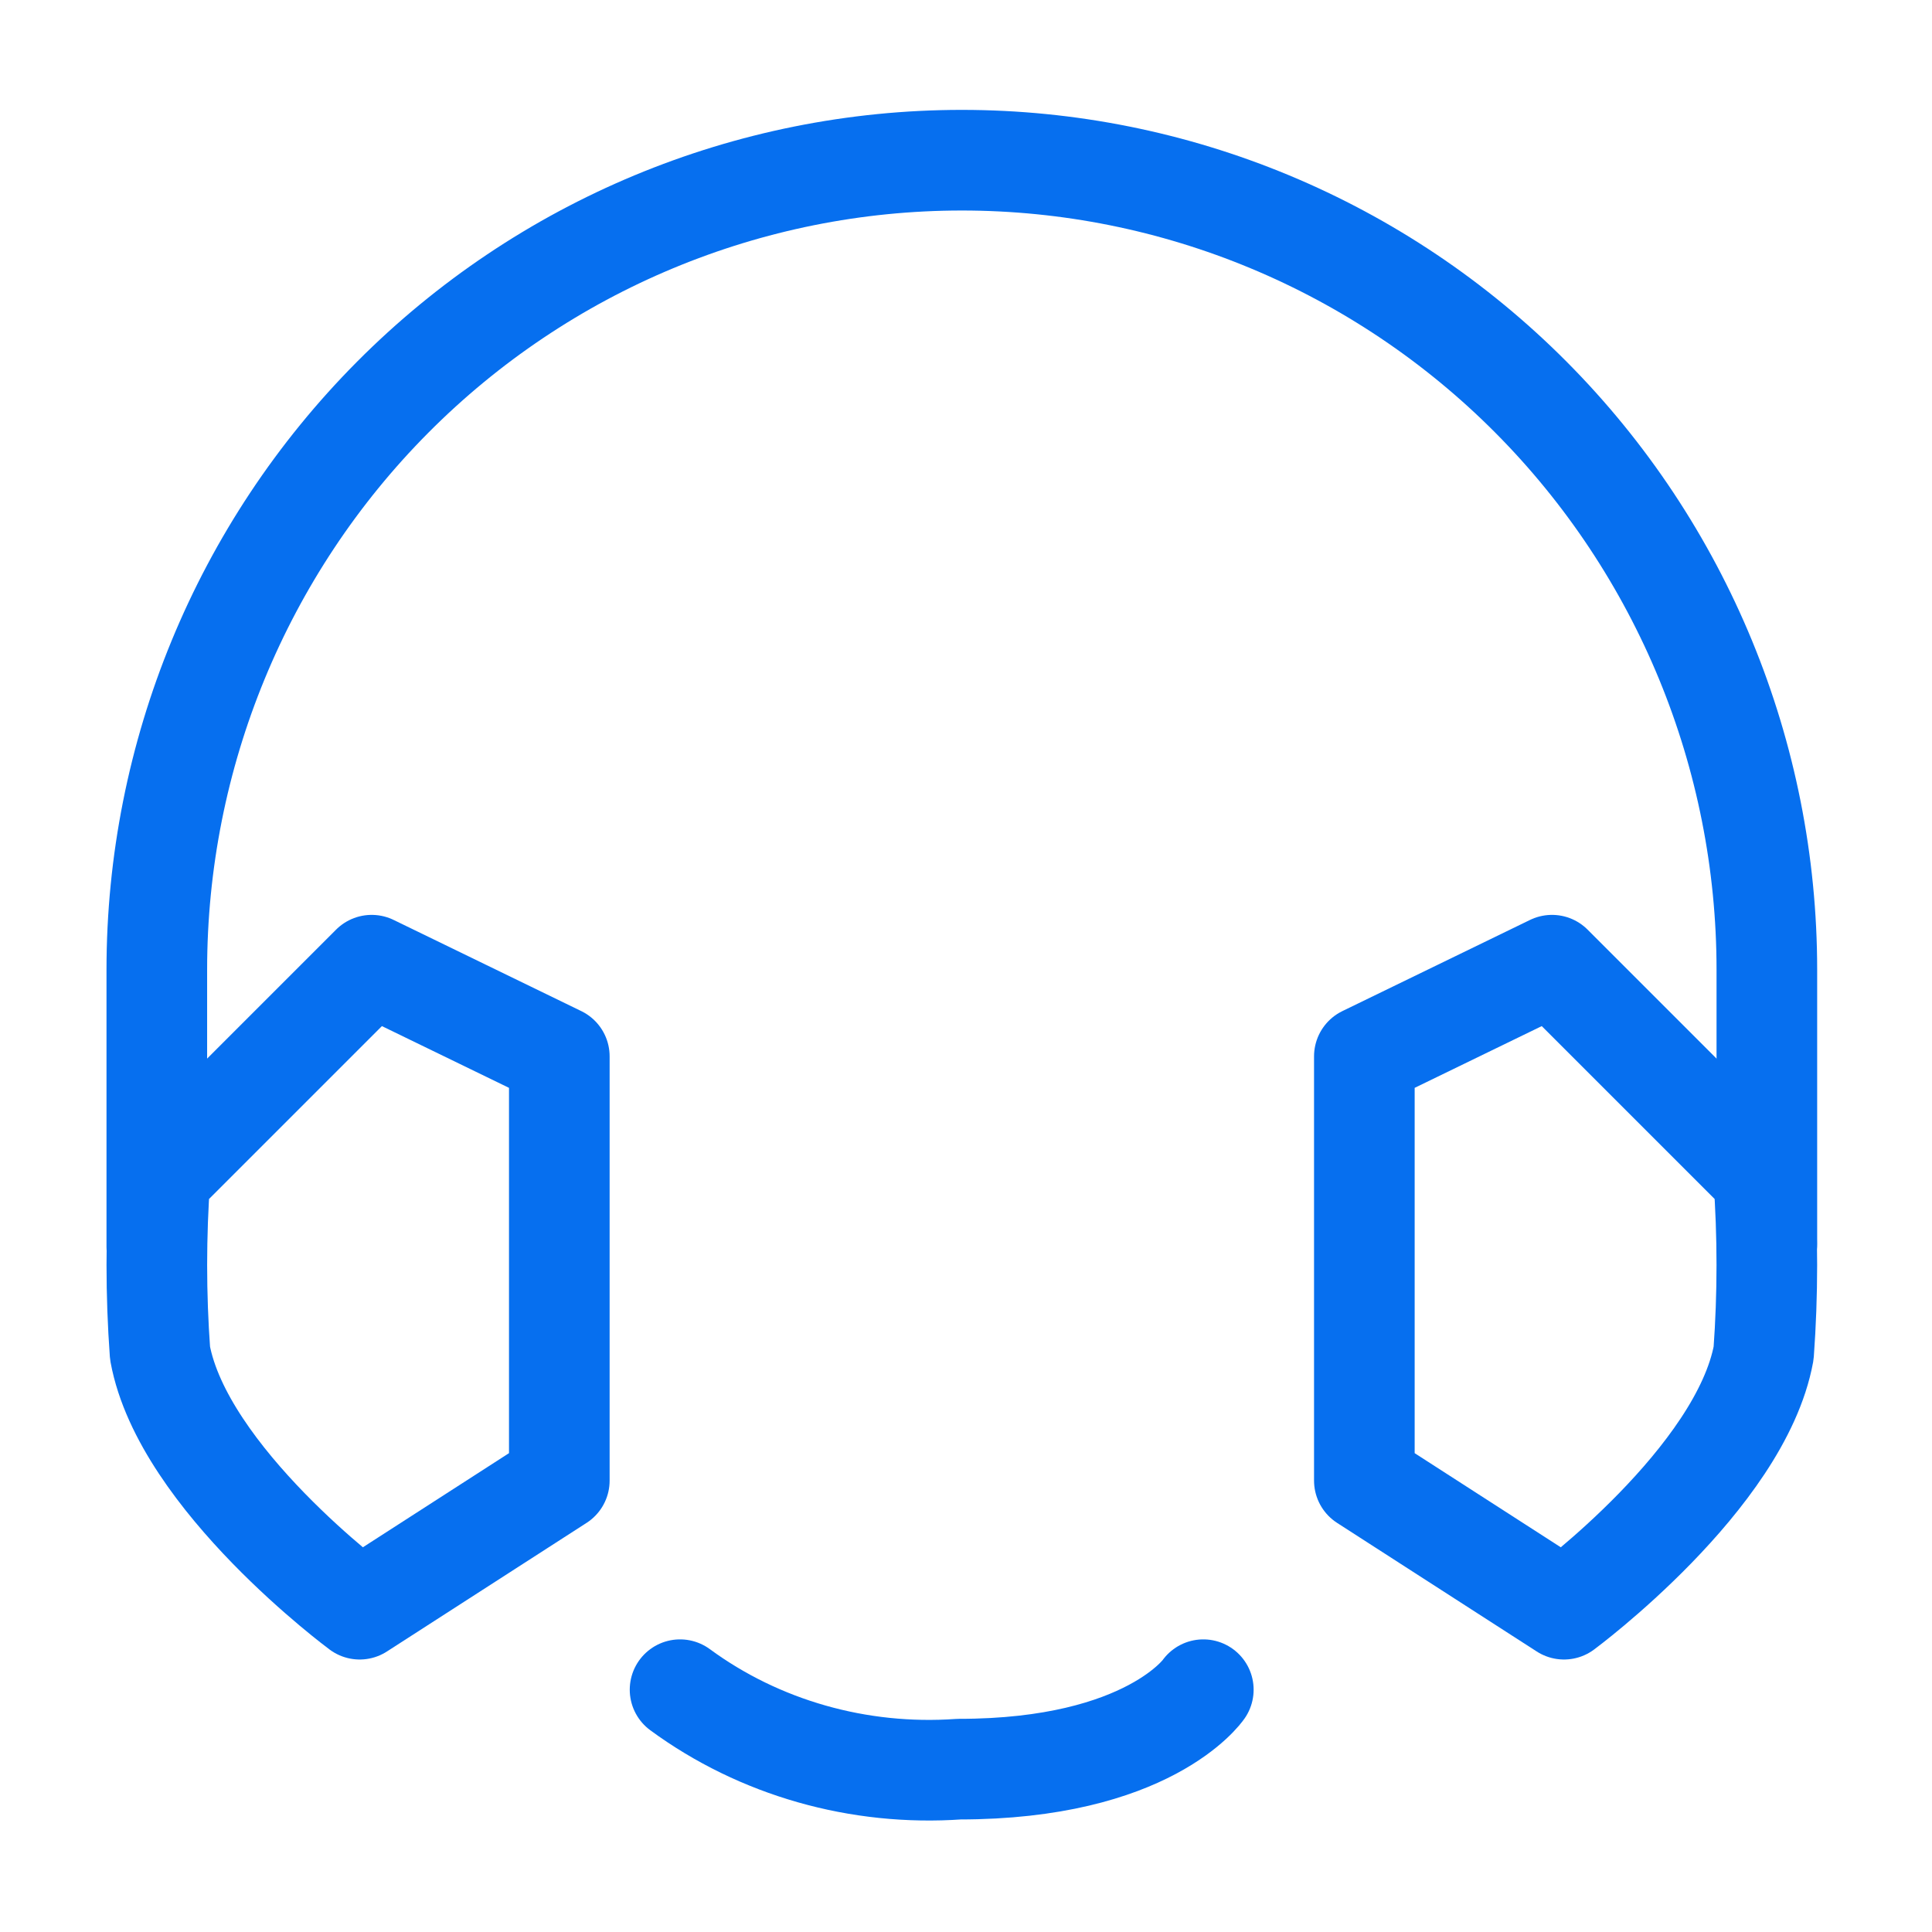 <svg width="48" height="48" viewBox="0 0 48 48" fill="none" xmlns="http://www.w3.org/2000/svg">
<path d="M3.896 30.98V24.092C3.896 18.758 6.004 13.643 9.754 9.871C13.505 6.099 18.592 3.98 23.896 3.98C29.201 3.98 34.288 6.099 38.039 9.871C41.789 13.643 43.897 18.758 43.897 24.092V30.905" stroke="#066FEF" stroke-width="2.5" stroke-linecap="round" stroke-linejoin="round"/>
<path d="M3.976 33.616C4.547 36.735 8.936 39.98 8.936 39.98L13.896 36.785V26.245L9.234 23.98L3.976 29.238C3.87 30.695 3.87 32.158 3.976 33.616Z" stroke="#066FEF" stroke-width="2.5" stroke-linecap="round" stroke-linejoin="round"/>
<path d="M43.817 33.616C43.246 36.735 38.857 39.98 38.857 39.98L33.897 36.785V26.245L38.559 23.98L43.817 29.238C43.923 30.695 43.923 32.158 43.817 33.616Z" stroke="#066FEF" stroke-width="2.5" stroke-linecap="round" stroke-linejoin="round"/>
<path d="M16.896 41.98C18.866 43.427 21.337 44.13 23.828 43.954C28.54 43.954 29.896 41.98 29.896 41.98" stroke="#066FEF" stroke-width="2.5" stroke-linecap="round" stroke-linejoin="round"/>
</svg>
